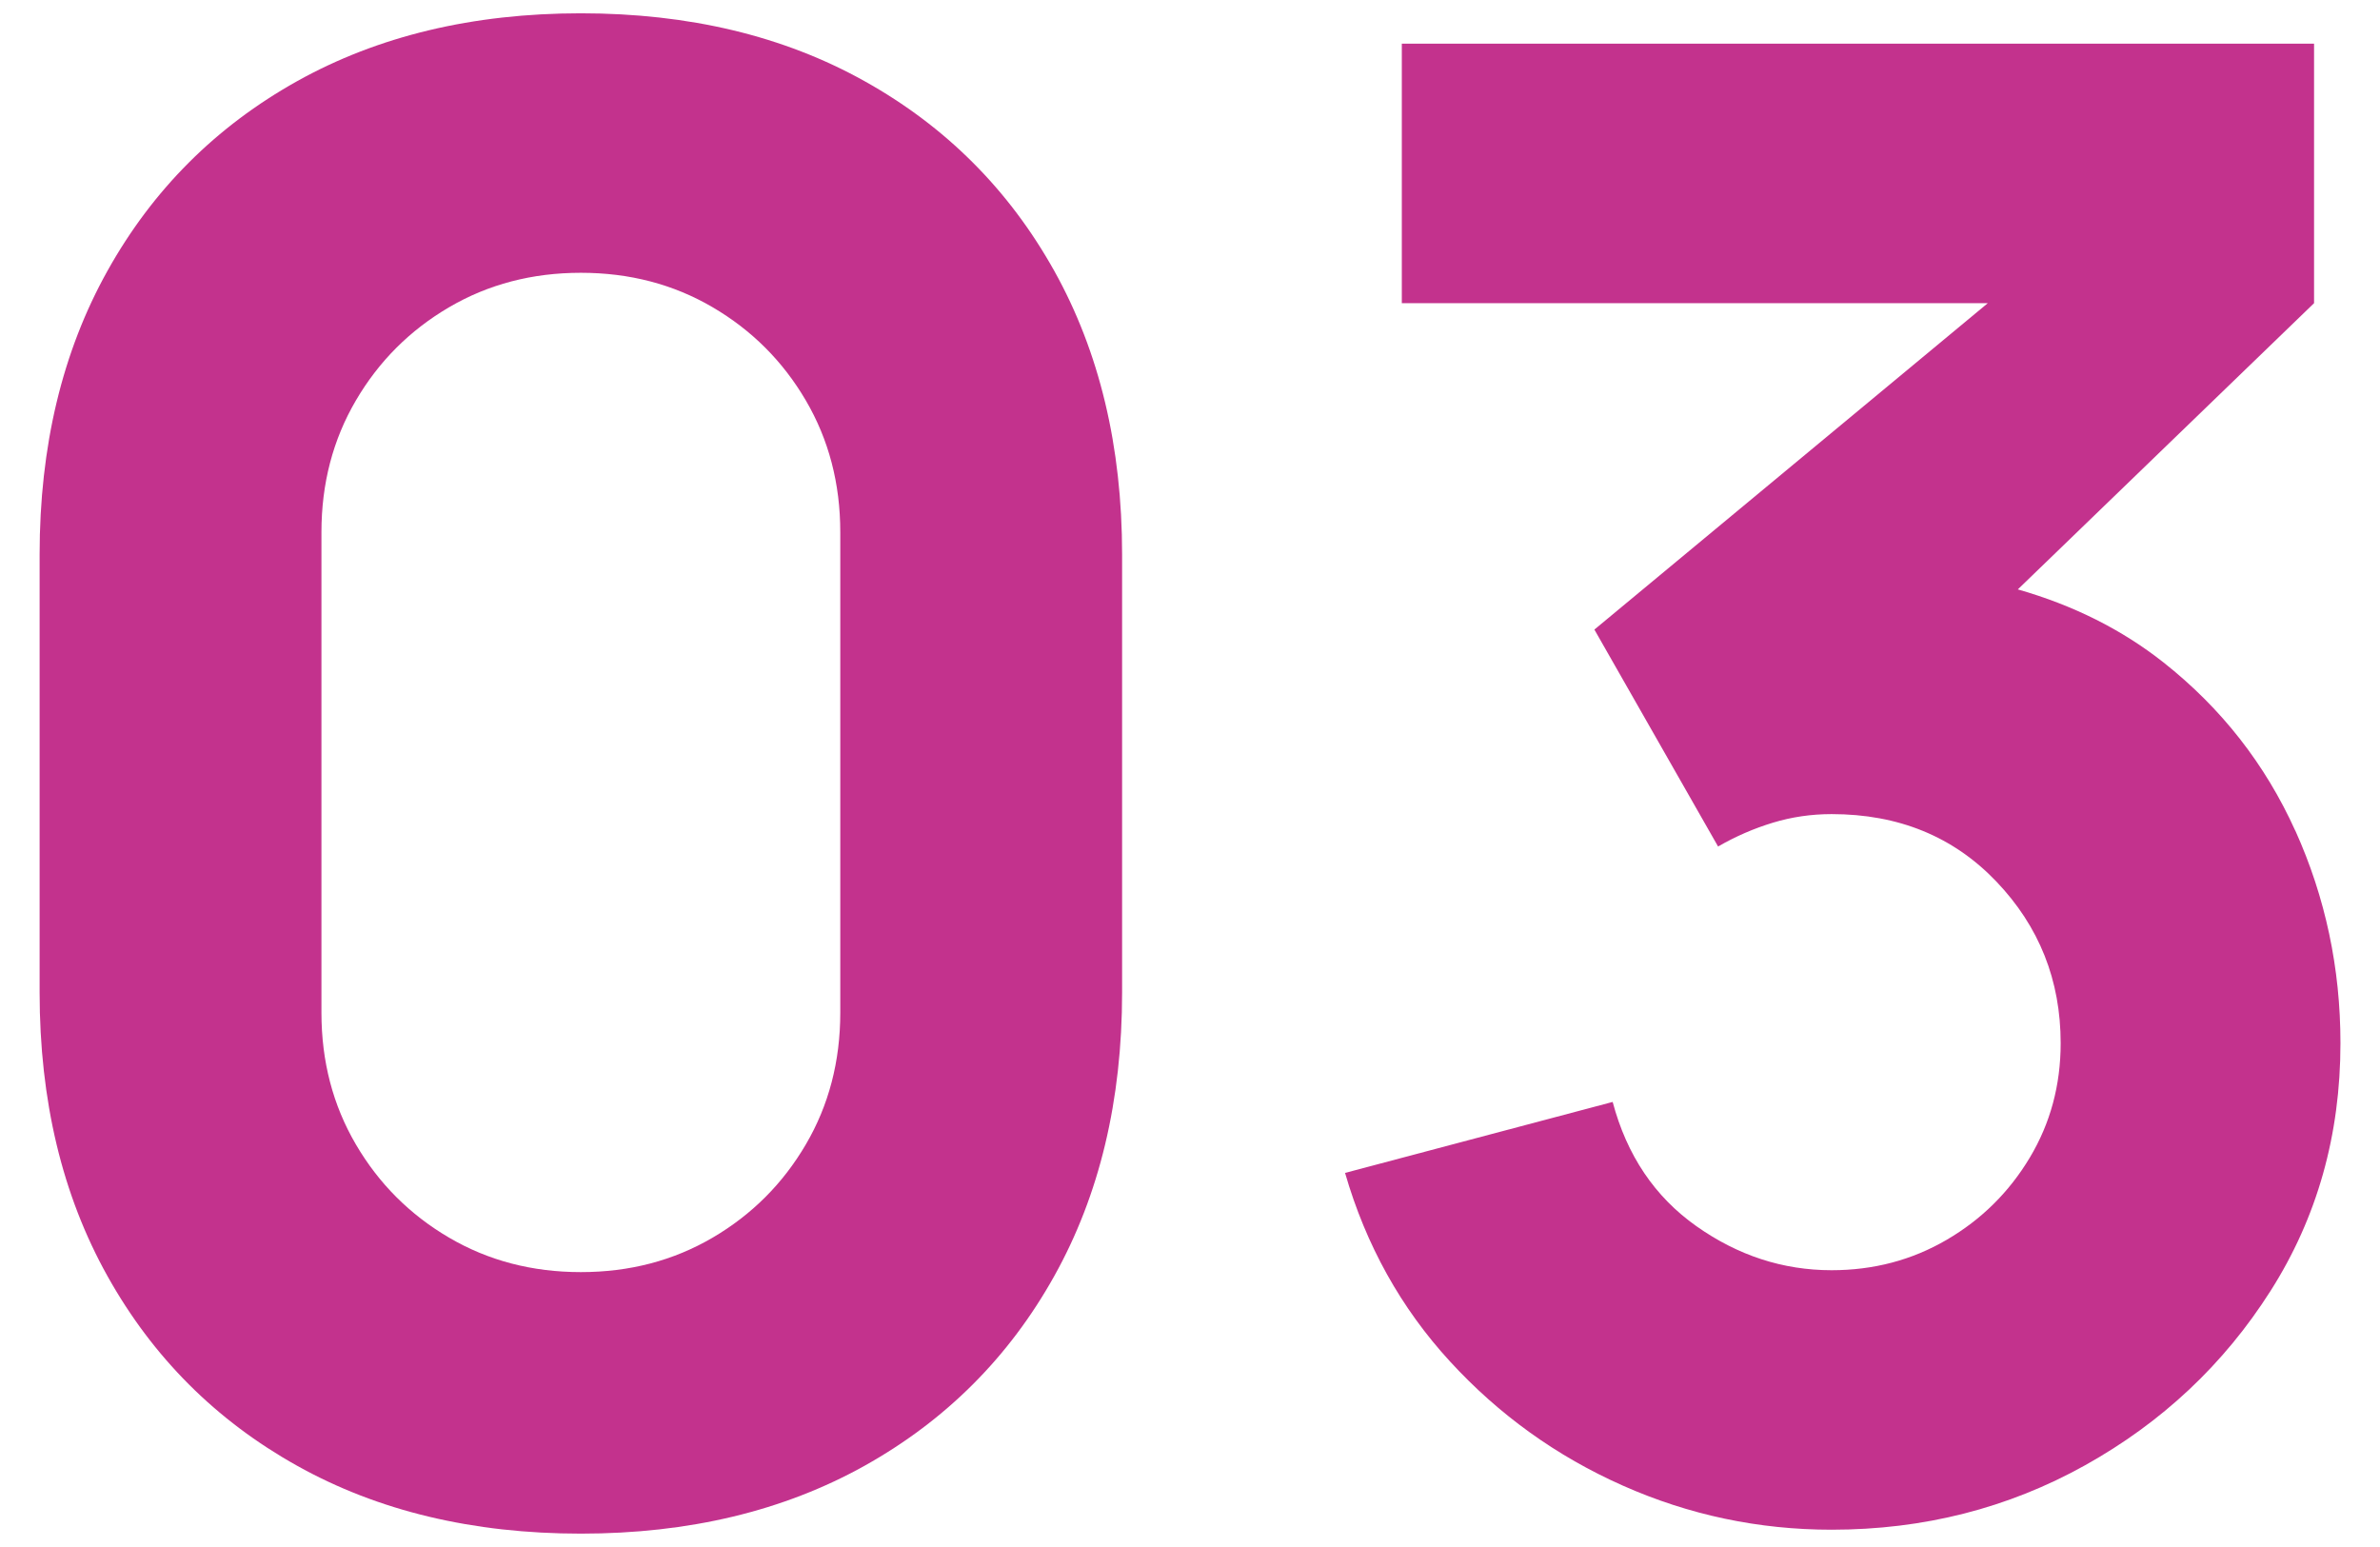 <svg xmlns="http://www.w3.org/2000/svg" id="Calque_1" viewBox="0 0 340 221"><defs><style>      .cls-1 {        fill: #c3328d;      }    </style></defs><path class="cls-1" d="M123.52,11.6c-11.58-6.47-25.1-9.7-40.54-9.7s-28.96,3.24-40.54,9.7c-11.58,6.47-20.61,15.49-27.08,27.08-6.47,11.58-9.7,25.1-9.7,40.54v62.55c0,15.45,3.23,28.96,9.7,40.54,6.47,11.58,15.49,20.61,27.08,27.08,11.58,6.47,25.1,9.7,40.54,9.7s28.96-3.24,40.54-9.7c11.58-6.47,20.61-15.49,27.08-27.08,6.47-11.58,9.7-25.1,9.7-40.54v-62.55c0-15.44-3.24-28.96-9.7-40.54-6.47-11.58-15.49-20.61-27.08-27.08ZM120.04,144.67c0,6.95-1.64,13.23-4.92,18.82-3.28,5.6-7.72,10.04-13.32,13.32-5.6,3.28-11.87,4.92-18.82,4.92s-13.23-1.64-18.82-4.92c-5.6-3.28-10.04-7.72-13.32-13.32-3.28-5.6-4.92-11.87-4.92-18.82v-68.64c0-6.95,1.64-13.22,4.92-18.82,3.28-5.6,7.72-10.04,13.32-13.32,5.6-3.28,11.87-4.92,18.82-4.92s13.22,1.64,18.82,4.92c5.6,3.28,10.04,7.72,13.32,13.32,3.28,5.6,4.92,11.87,4.92,18.82v68.64Z"></path><path class="cls-1" d="M327.9,118.68c-4.3-9.51-10.57-17.52-18.82-24.04-5.96-4.71-12.91-8.18-20.82-10.44l42.32-40.89V6.24h-130.32v37.07h83.71l-56.2,46.63,17.67,30.99c2.51-1.45,5.12-2.58,7.82-3.4,2.7-.82,5.5-1.23,8.4-1.23,9.56,0,17.4,3.21,23.53,9.63,6.13,6.42,9.19,14.12,9.19,23.1,0,5.99-1.47,11.44-4.42,16.36-2.95,4.92-6.9,8.83-11.87,11.73-4.97,2.9-10.45,4.34-16.43,4.34-6.95,0-13.39-2.1-19.33-6.3-5.94-4.2-9.92-10.11-11.95-17.74l-38.23,10.14c2.99,10.33,7.99,19.31,14.99,26.93,7,7.63,15.23,13.54,24.69,17.74,9.46,4.2,19.4,6.3,29.83,6.3,13.13,0,25.2-3.07,36.2-9.2,11-6.13,19.84-14.43,26.5-24.91,6.66-10.47,9.99-22.27,9.99-35.4,0-10.71-2.15-20.83-6.44-30.34Z"></path></svg>